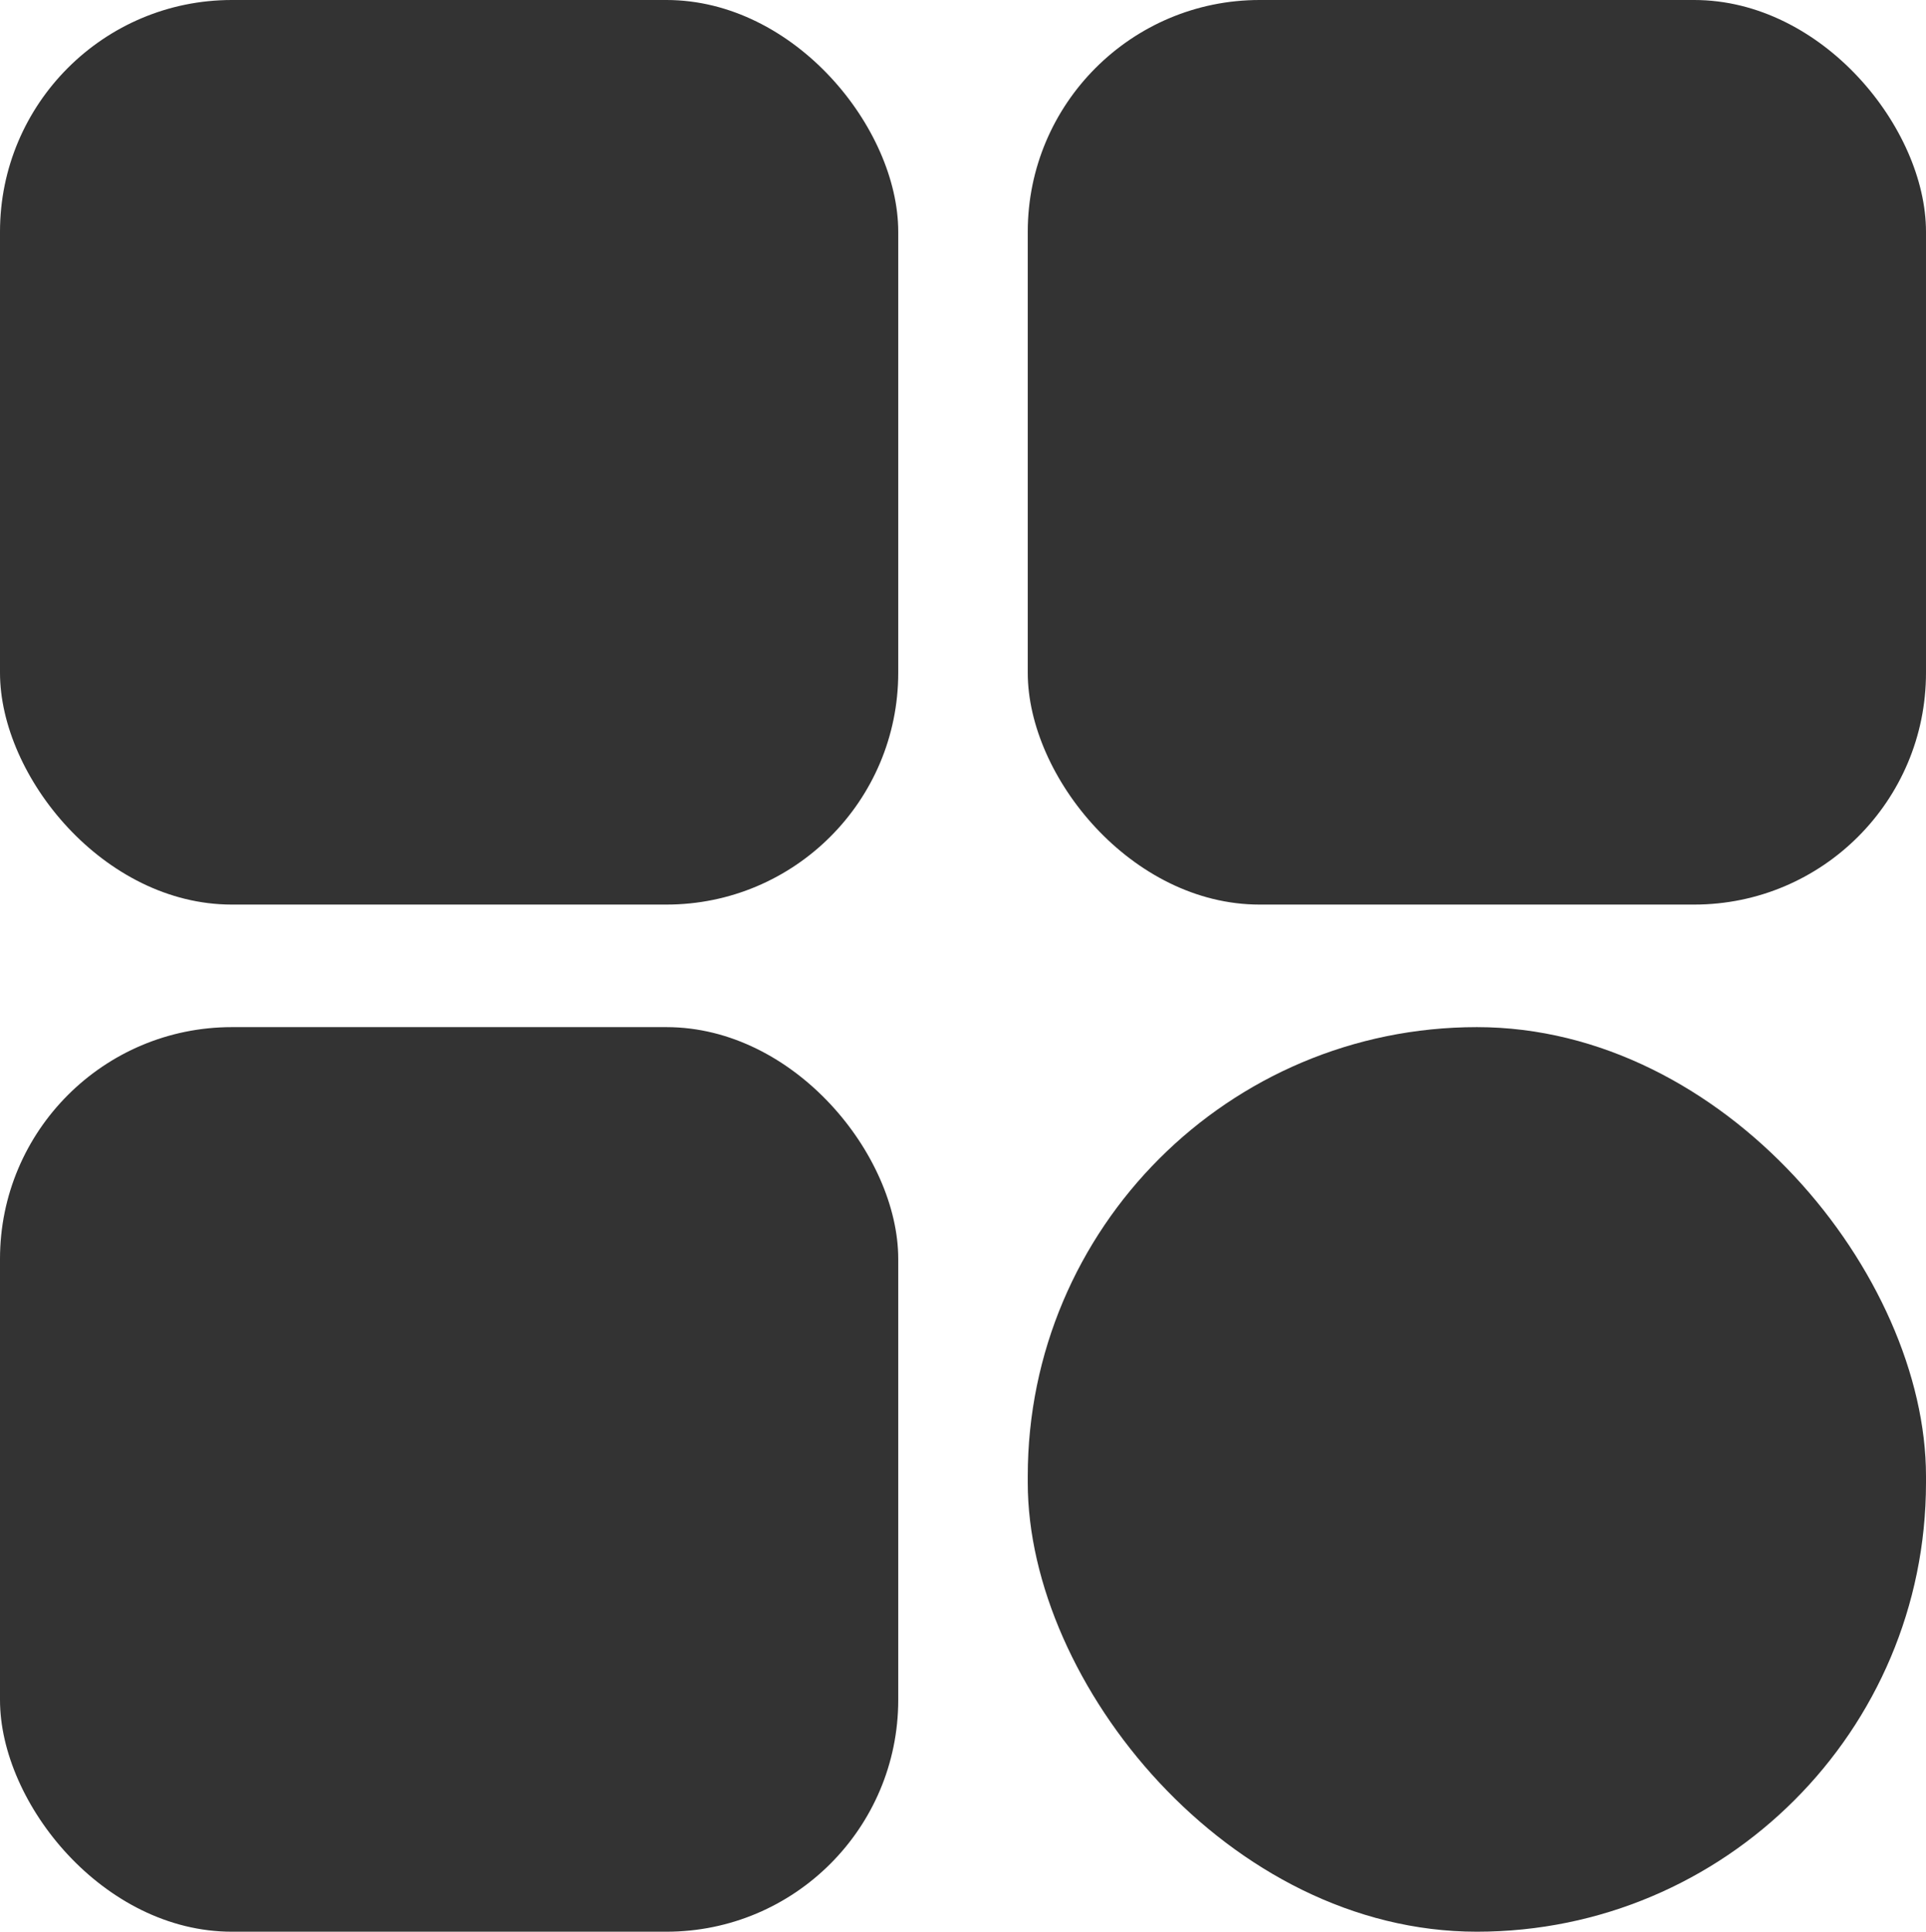<svg id="icon-kategori-0" xmlns="http://www.w3.org/2000/svg" width="24.924" height="25" viewBox="0 0 24.924 25">
  <rect id="Rectangle_361" data-name="Rectangle 361" width="11.624" height="11.707" rx="3" transform="translate(0 0)" fill="#333"/>
  <rect id="Rectangle_362" data-name="Rectangle 362" width="11.624" height="11.707" rx="3" transform="translate(13.3 0)" fill="#333"/>
  <rect id="Rectangle_363" data-name="Rectangle 363" width="11.624" height="11.707" rx="3" transform="translate(0 13.293)" fill="#333"/>
  <rect id="Rectangle_364" data-name="Rectangle 364" width="11.624" height="11.707" rx="5.812" transform="translate(13.3 13.293)" fill="#333"/>
</svg>
